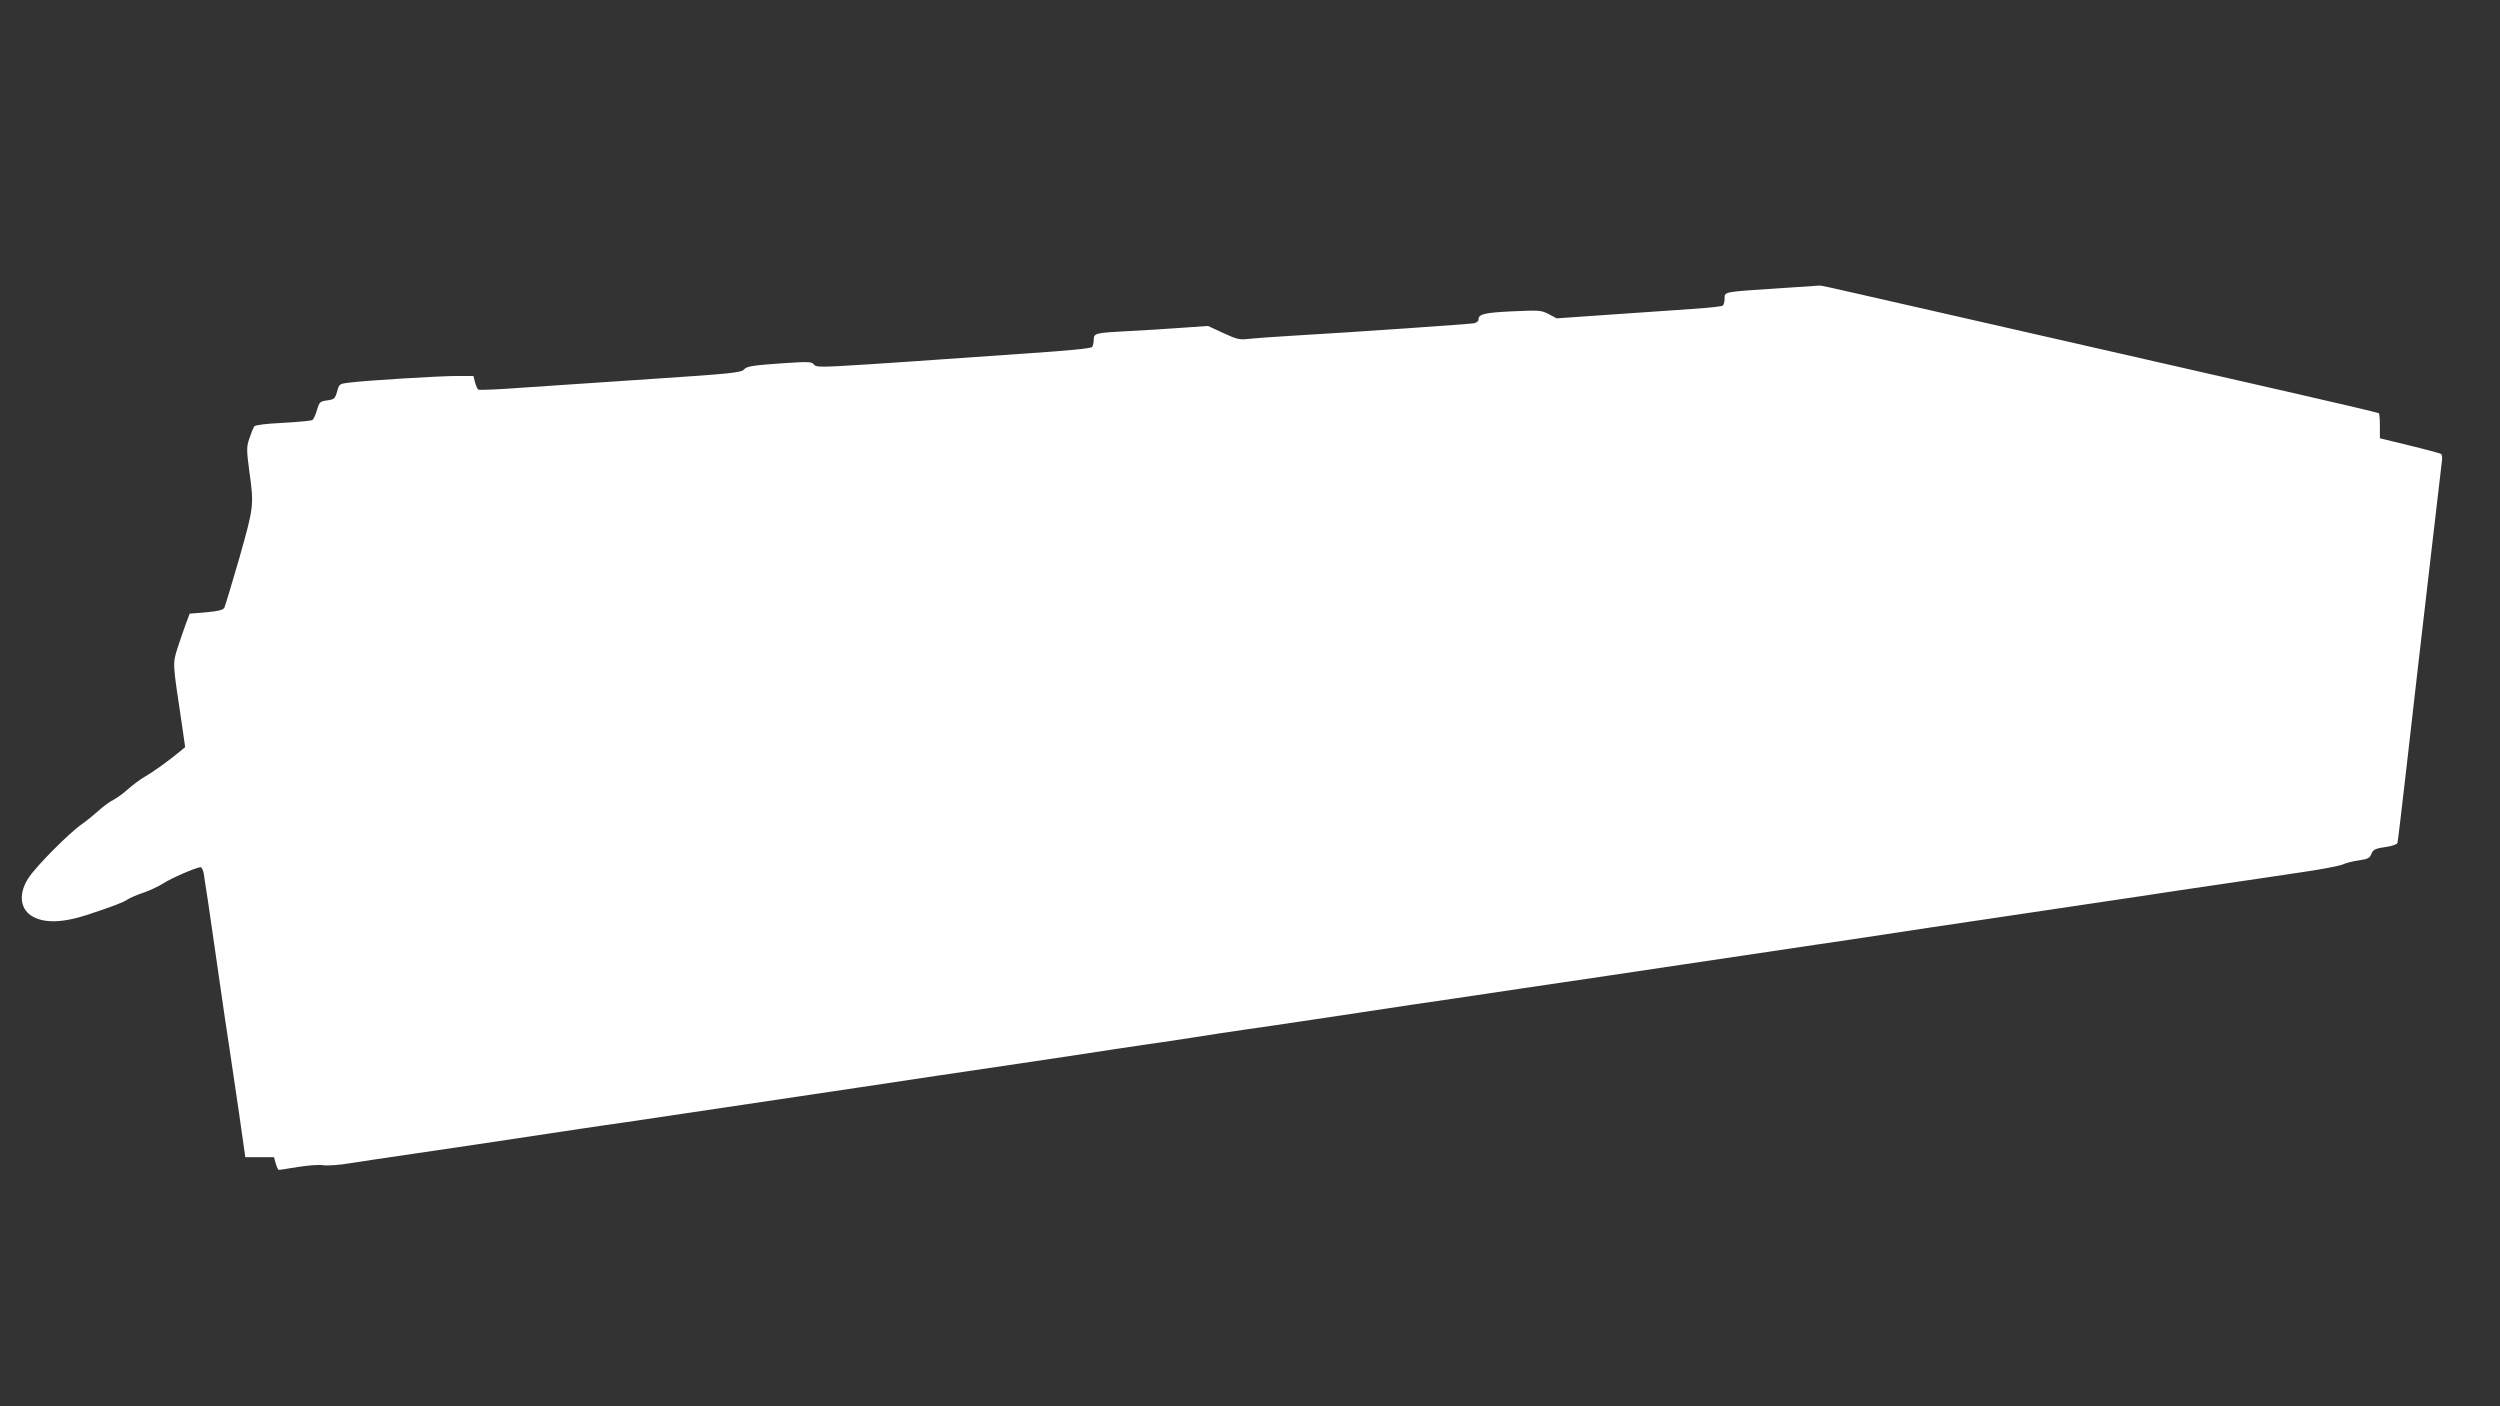<?xml version="1.0" standalone="no"?>
<!DOCTYPE svg PUBLIC "-//W3C//DTD SVG 20010904//EN"
 "http://www.w3.org/TR/2001/REC-SVG-20010904/DTD/svg10.dtd">
<svg version="1.0" xmlns="http://www.w3.org/2000/svg"
 width="1280pt" height="720pt" viewBox="0 0 1280 720"
 preserveAspectRatio="xMidYMid meet">
<rect x="0" y="0" width="1280" height="720" fill="#333333" stroke="none"/>
<g transform="translate(0,720) scale(0.1,-0.1)"
fill="#ffffff" stroke="none">
<path d="M9095 5723 c-274 -18 -265 -16 -265 -53 0 -16 -5 -32 -10 -35 -6 -4
-70 -11 -143 -16 -72 -5 -261 -18 -420 -29 l-287 -20 -41 22 c-38 20 -50 20
-187 14 -143 -7 -172 -14 -172 -42 0 -8 -10 -16 -22 -19 -21 -4 -587 -44 -948
-65 -85 -5 -178 -12 -207 -15 -45 -6 -61 -2 -130 30 l-78 36 -145 -10 c-80 -6
-197 -13 -260 -16 -171 -9 -180 -11 -180 -43 0 -15 -4 -32 -8 -38 -4 -8 -120
-19 -327 -33 -176 -12 -376 -26 -445 -31 -69 -5 -241 -17 -383 -26 -238 -15
-259 -15 -270 0 -11 15 -28 15 -177 5 -138 -10 -167 -15 -180 -30 -13 -17 -64
-22 -470 -49 -250 -17 -551 -37 -668 -45 -117 -9 -217 -13 -223 -10 -5 3 -12
20 -17 38 l-8 32 -85 0 c-89 0 -465 -23 -551 -34 -50 -6 -52 -7 -62 -46 -11
-37 -15 -40 -51 -45 -36 -5 -40 -8 -52 -49 -7 -25 -18 -48 -24 -52 -6 -3 -74
-10 -150 -14 -85 -4 -142 -11 -147 -18 -5 -7 -16 -34 -25 -61 -15 -44 -15 -58
-1 -165 25 -179 24 -184 -50 -446 -38 -132 -73 -247 -77 -256 -6 -12 -30 -18
-93 -24 l-85 -7 -19 -51 c-11 -29 -30 -85 -43 -125 -25 -80 -26 -71 21 -382
l18 -125 -21 -18 c-69 -56 -138 -106 -181 -131 -28 -16 -68 -46 -90 -66 -23
-21 -56 -45 -75 -55 -19 -9 -55 -36 -80 -59 -25 -22 -62 -52 -81 -65 -65 -45
-230 -211 -272 -273 -52 -77 -48 -155 10 -195 62 -41 158 -40 292 4 135 45
179 62 202 77 13 9 51 25 84 36 32 11 76 32 98 46 39 26 172 84 193 84 6 0 14
-17 17 -37 3 -21 12 -83 21 -138 8 -55 33 -226 55 -380 22 -154 47 -325 56
-380 8 -55 30 -201 48 -325 l32 -225 74 0 73 0 9 -33 c5 -17 12 -32 16 -32 4
0 48 7 97 15 50 8 108 13 130 9 22 -3 83 1 135 10 52 8 203 31 335 50 213 31
346 51 850 127 72 11 177 26 234 34 85 13 708 106 1201 179 158 24 612 92 805
120 94 14 247 37 340 51 94 15 231 35 305 46 74 10 189 28 255 38 66 11 188
29 270 41 83 12 209 30 280 41 72 11 207 31 300 45 94 14 213 32 265 40 52 8
154 23 225 33 72 11 222 33 335 50 113 17 311 46 440 65 129 19 298 44 375 56
139 21 388 58 705 105 91 13 242 36 335 50 94 14 197 30 230 35 33 5 182 27
330 49 337 50 485 72 745 111 113 17 309 47 435 65 127 19 309 45 405 60 96
14 189 32 205 39 17 8 54 17 83 21 43 6 55 12 62 30 10 26 20 31 85 40 25 4
48 13 50 19 2 6 22 175 45 376 23 201 50 437 60 525 10 88 41 356 69 595 28
239 52 448 54 463 2 15 0 30 -5 33 -5 3 -78 23 -161 43 l-152 37 0 61 c0 34
-2 64 -5 67 -3 3 -215 53 -470 111 -742 169 -1452 331 -1755 400 -154 35 -360
82 -457 104 -98 23 -179 40 -180 39 -2 0 -102 -7 -223 -15z"/>
</g>
</svg>
